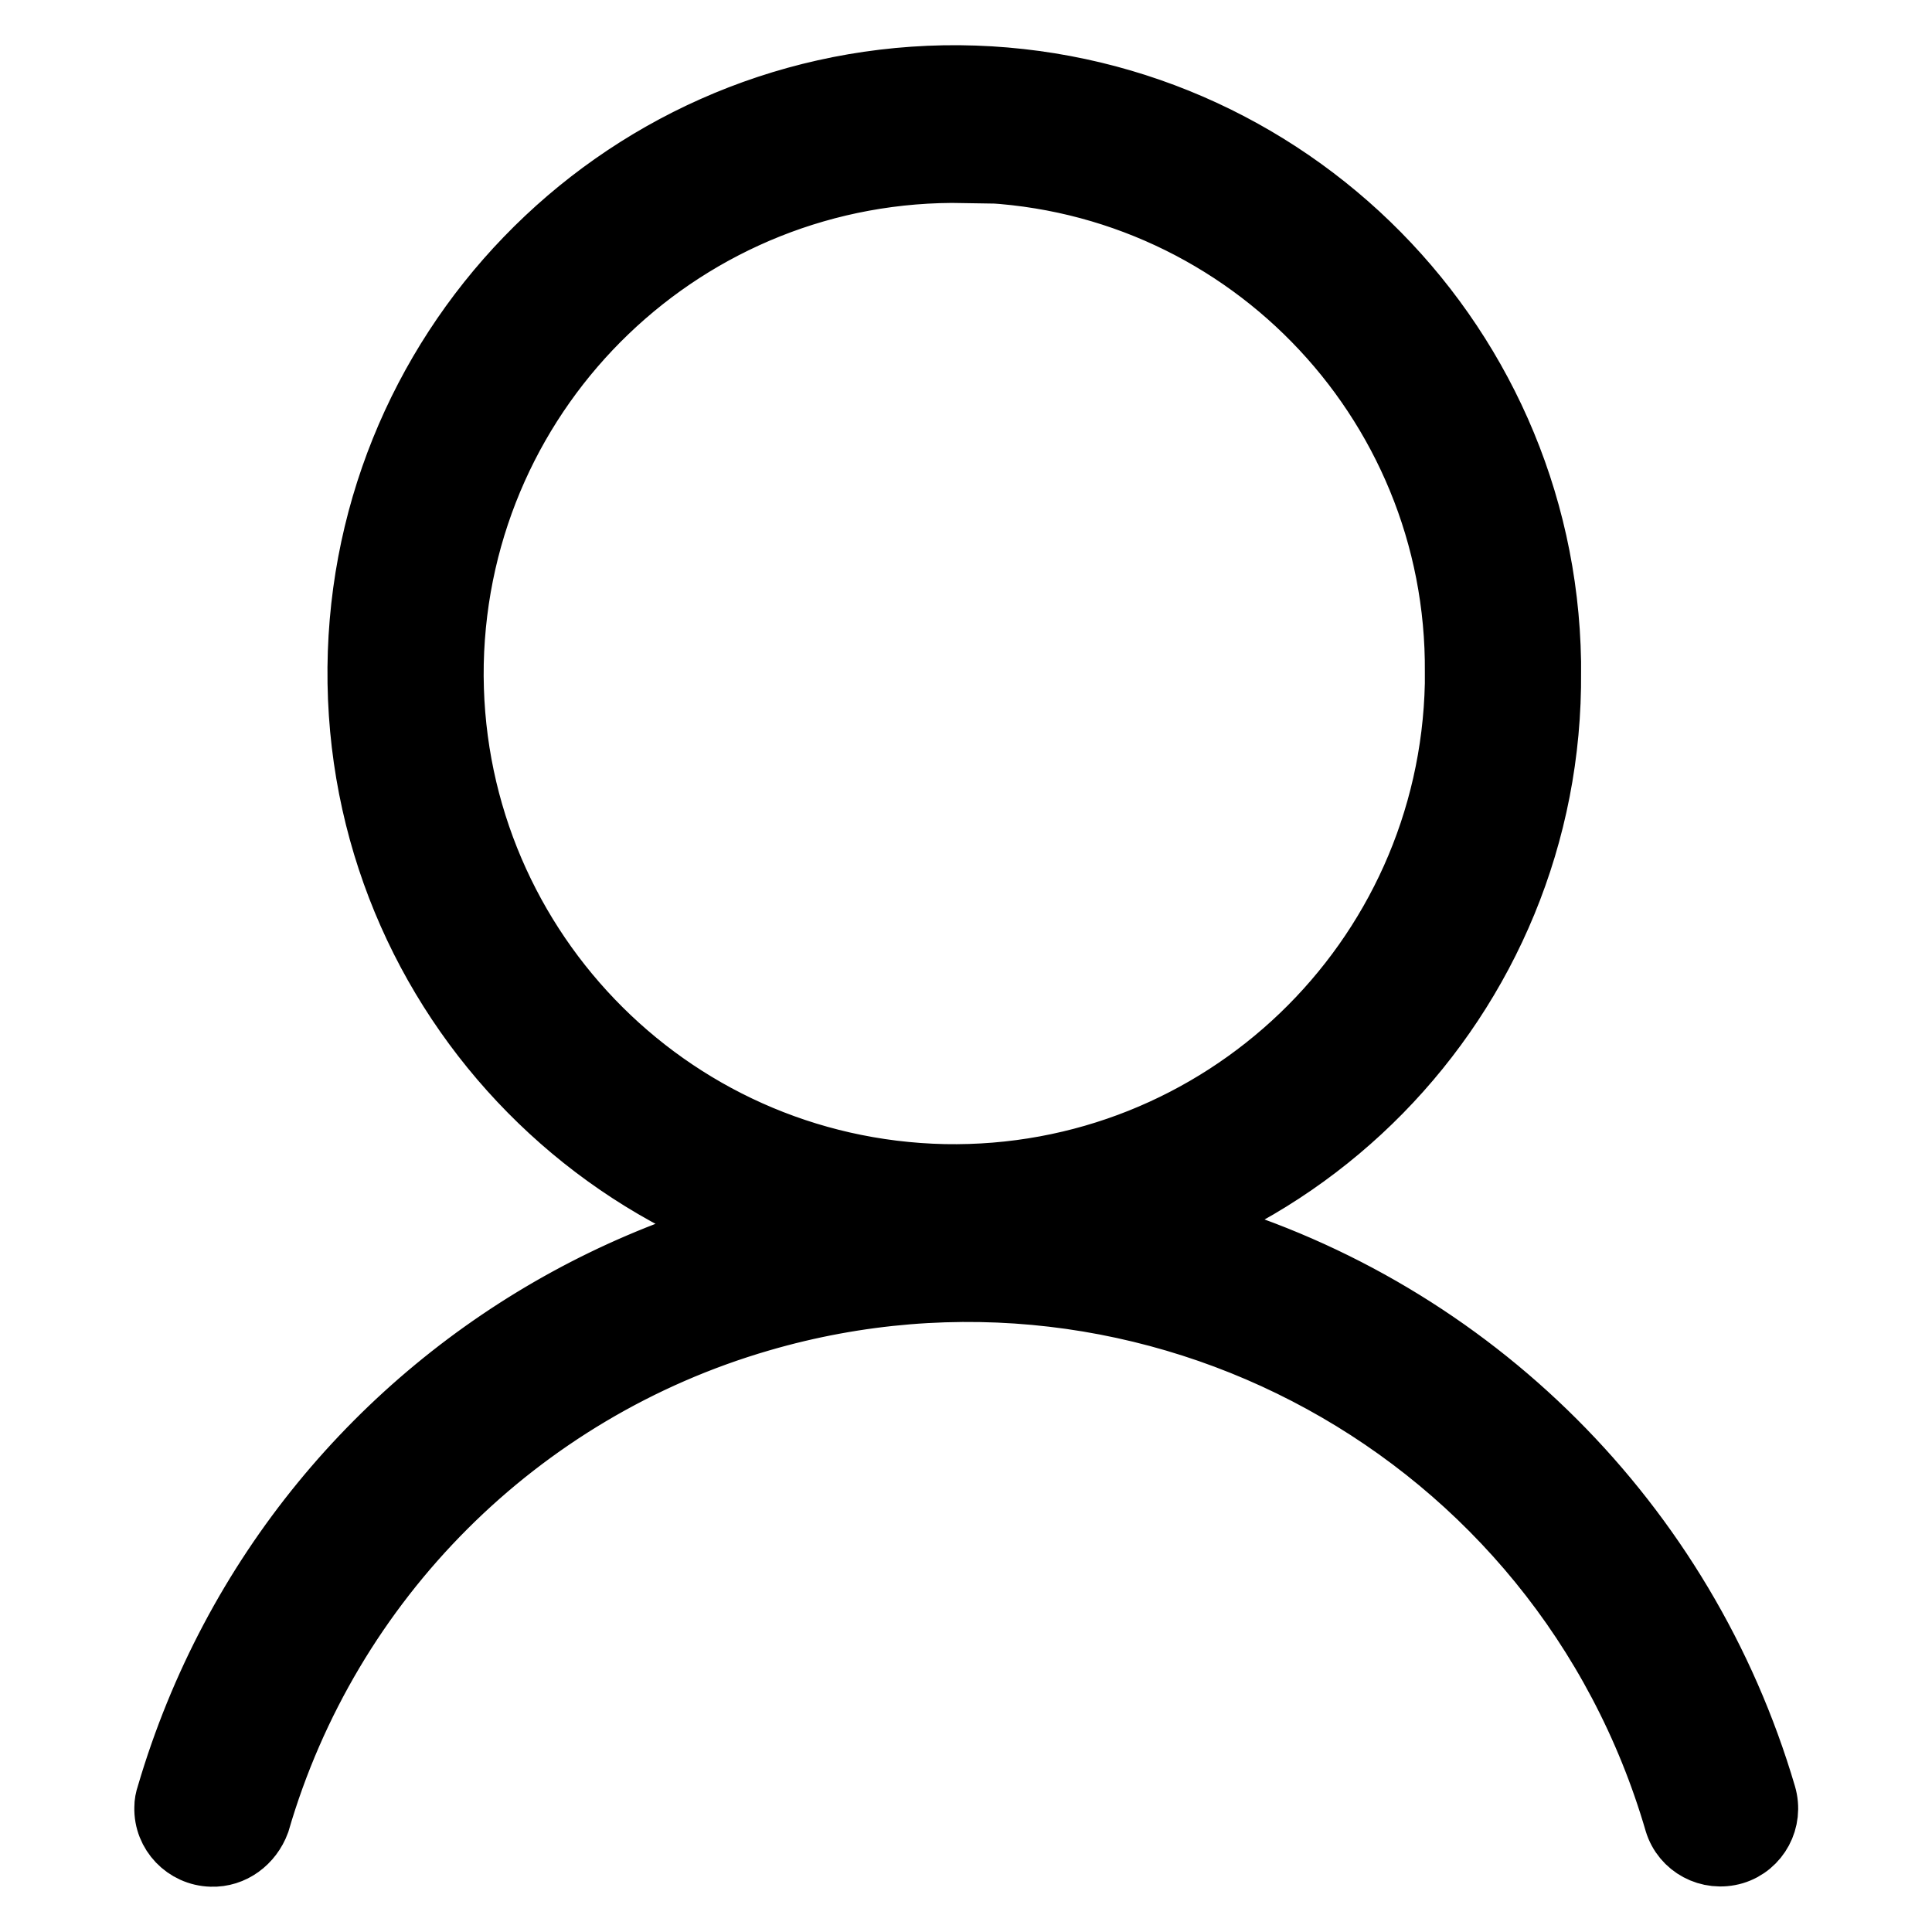<?xml version="1.0" encoding="utf-8"?>
<!-- Svg Vector Icons : http://www.onlinewebfonts.com/icon -->
<!DOCTYPE svg PUBLIC "-//W3C//DTD SVG 1.1//EN" "http://www.w3.org/Graphics/SVG/1.1/DTD/svg11.dtd">
<svg version="1.1" xmlns="http://www.w3.org/2000/svg" xmlns:xlink="http://www.w3.org/1999/xlink" x="0px" y="0px" viewBox="0 0 256 256" enable-background="new 0 0 256 256" xml:space="preserve">
<g> <path stroke-width="8" fill-opacity="0" stroke="#000000"  d="M127.8,166.2c-42.5,0.7-77.6-33.3-78.3-75.8c-0.7-42.5,33.3-77.6,75.8-78.3c42.6-0.7,77.6,33.3,78.3,75.8 c0,0.4,0,0.8,0,1.2C203.9,131.4,170,165.8,127.8,166.2z M127.8,20.9C90.1,20.1,59,50.1,58.2,87.8c-0.7,37.7,29.2,68.9,66.9,69.6 c37.7,0.7,68.9-29.2,69.6-66.9c0-0.5,0-0.9,0-1.4C195.1,51.8,165.2,21.2,127.8,20.9L127.8,20.9z M127.8,168.2 c-43.7,0.7-79.7-34.1-80.4-77.7C46.7,46.8,81.5,10.8,125.1,10c43.7-0.7,79.7,34.1,80.4,77.7c0,0.4,0,0.9,0,1.3 C205.9,132.4,171.1,167.8,127.8,168.2z M127.8,14.1C86.3,13.3,52,46.4,51.3,88c-0.7,41.5,32.3,75.8,73.9,76.6 c41.5,0.7,75.8-32.3,76.6-73.9c0-0.5,0-1,0-1.6c0.3-41.1-32.7-74.8-73.9-75.2V14.1z M127.8,159.5c-38.8,0.7-70.8-30.1-71.5-68.8 c-0.7-38.8,30.1-70.8,68.8-71.5c38.8-0.7,70.8,30.1,71.5,68.8c0,0.4,0,0.8,0,1.1c0.3,38.4-30.5,69.8-68.8,70.2V159.5z M127.8,22.9 c-36.6-0.7-66.9,28.3-67.7,65c-0.7,36.6,28.3,66.9,65,67.7c36.6,0.7,66.9-28.3,67.7-65c0-0.5,0-1,0-1.5c0.3-36.2-28.7-65.9-65-66.3 V22.9z M227.7,244.1c-2,0-3.7-1.3-4.2-3.2c-15.4-52.8-70.7-83.1-123.5-67.7c-32.6,9.5-58.2,35.1-67.7,67.7c-0.7,2.4-3.1,3.7-5.5,3 c-2.4-0.7-3.7-3.1-3-5.5c0,0,0-0.1,0-0.1c17-57.4,77.4-90.2,134.8-73.2c35.2,10.4,62.8,38,73.2,73.2c0.7,2.3-0.6,4.8-2.9,5.5 c-0.4,0.1-0.9,0.2-1.3,0.2H227.7z M28,246c-3.5-0.1-6.3-3-6.2-6.5c0-0.6,0.1-1.1,0.3-1.7c17.2-58.5,78.5-92,137-74.8 c36.1,10.6,64.3,38.8,74.9,74.8c1,3.4-0.9,6.9-4.2,7.9c0,0,0,0,0,0c-3.4,1-6.9-0.9-7.9-4.2c-15.1-51.8-69.3-81.5-121.1-66.4 c-32,9.3-57.1,34.4-66.4,66.4C33.4,244.2,30.9,246.1,28,246z M127.8,162.4c-47.2,0-88.8,31.1-102.3,76.4c-0.4,1.3,0.3,2.7,1.7,3.1 c1.3,0.4,2.7-0.3,3.1-1.7l0,0c15.7-53.8,72.1-84.7,125.9-69c33.3,9.7,59.3,35.7,69,69c0.5,1.3,1.8,2,3.1,1.7 c1.3-0.4,2.1-1.8,1.7-3.1c0,0,0,0,0,0C216.7,193.5,175.1,162.4,127.8,162.4z"/></g>
</svg>